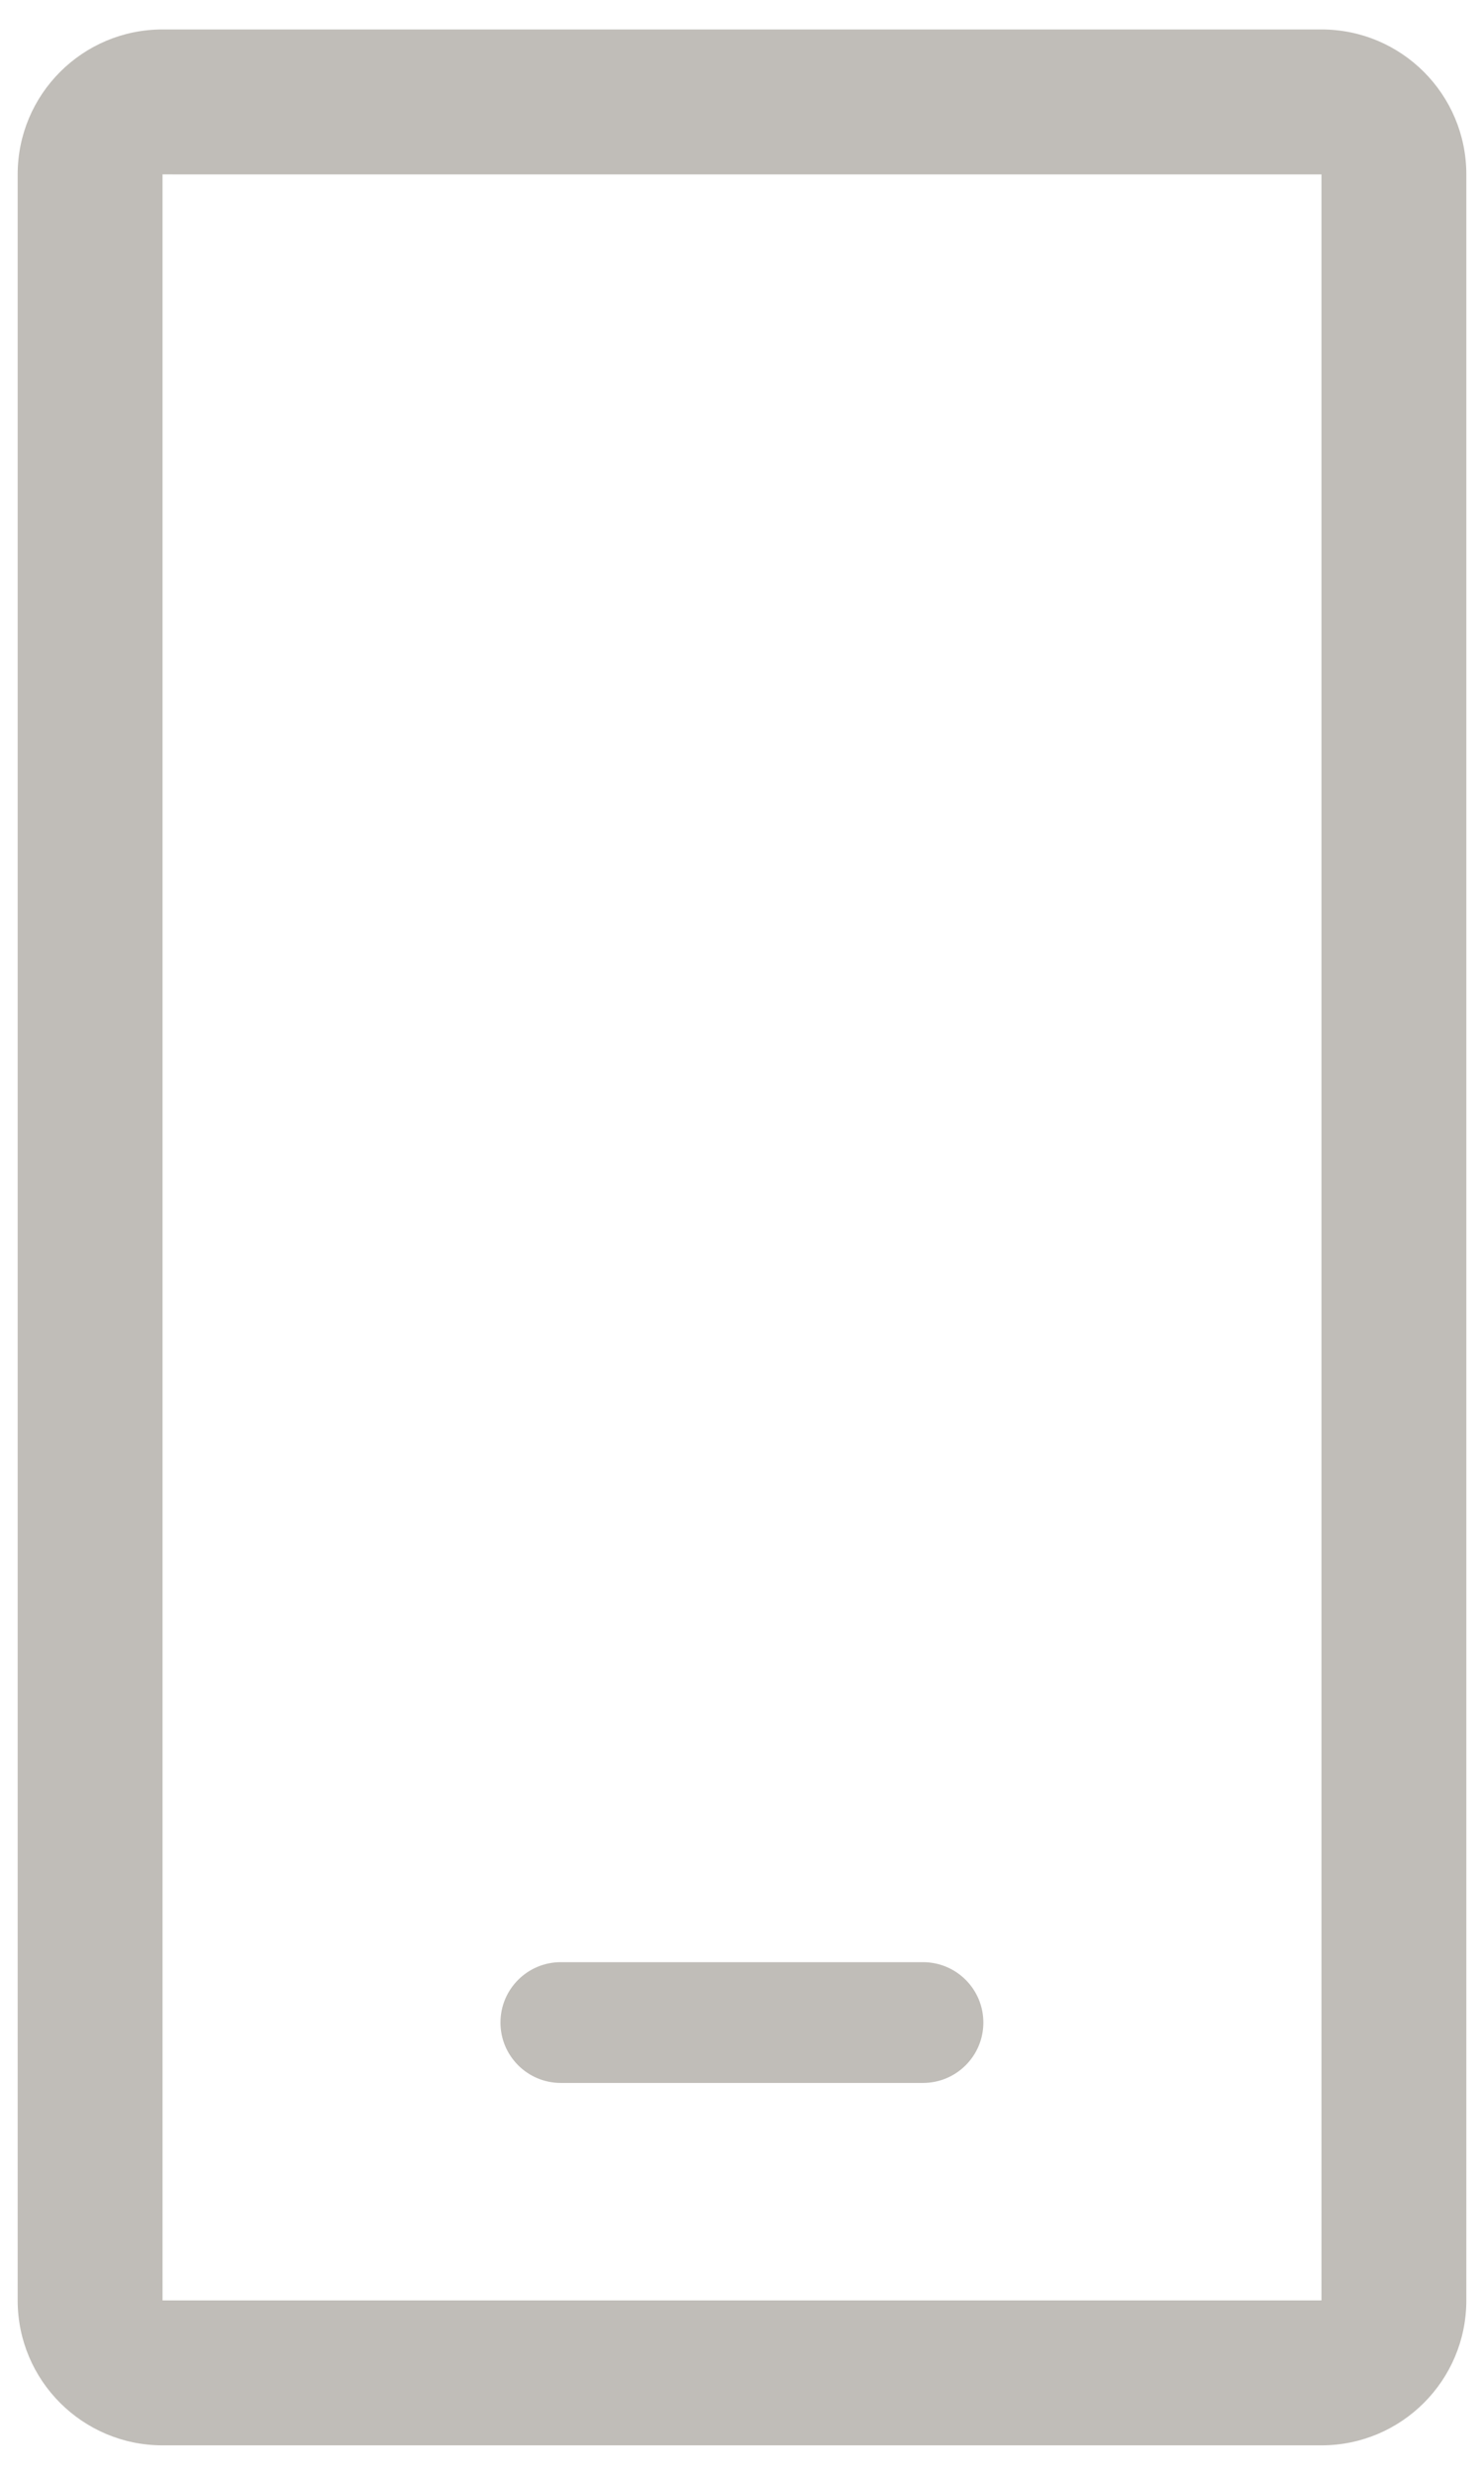 <svg width="42" height="70" viewBox="0 0 42 70" fill="none" xmlns="http://www.w3.org/2000/svg">
<path fill-rule="evenodd" clip-rule="evenodd" d="M37.4 4.934L4.6 4.933L4.6 65.067H37.4V4.934ZM4.6 0.833C2.336 0.833 0.5 2.669 0.5 4.933V65.067C0.5 67.331 2.336 69.167 4.6 69.167H37.4C39.664 69.167 41.5 67.331 41.5 65.067V4.934C41.5 2.669 39.664 0.833 37.4 0.833H4.6Z" fill="#C0BDB8"/>
<path fill-rule="evenodd" clip-rule="evenodd" d="M14.164 57.208C14.164 56.265 14.929 55.5 15.872 55.5H26.122C27.066 55.5 27.831 56.265 27.831 57.208C27.831 58.152 27.066 58.916 26.122 58.916H15.872C14.929 58.916 14.164 58.152 14.164 57.208Z" fill="#C0BDB8"/>
</svg>
